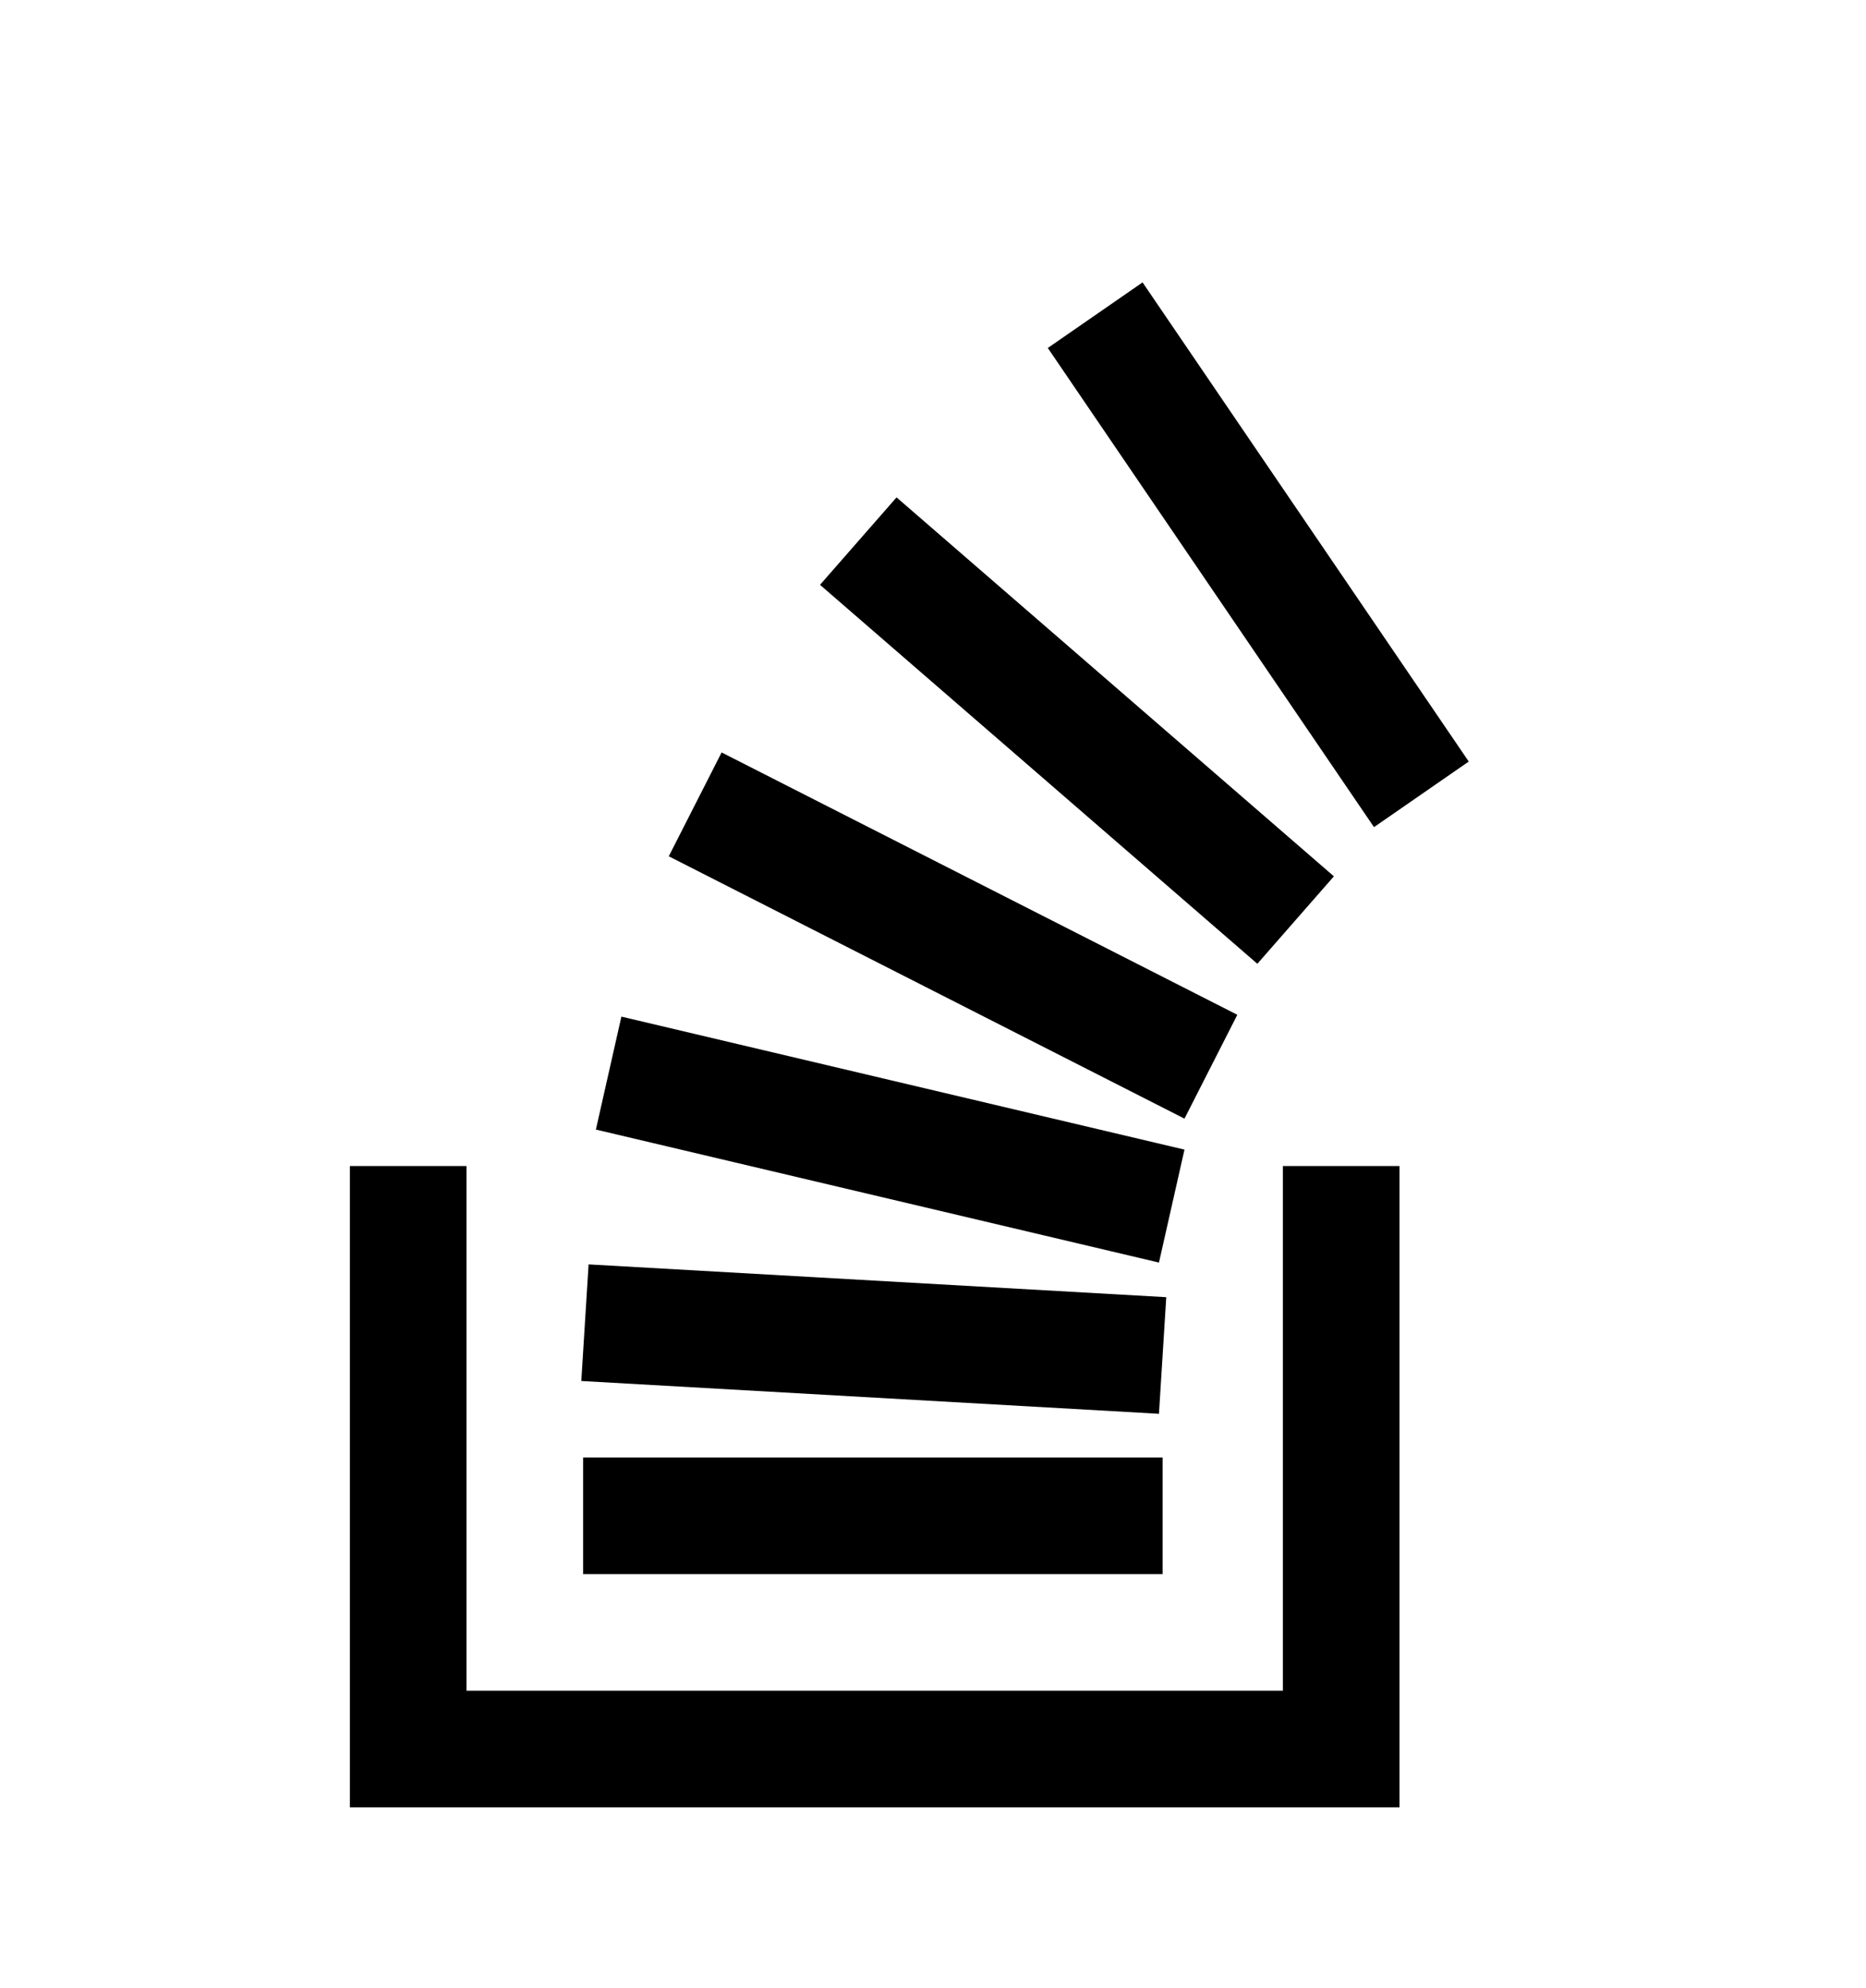 <svg version="1.1" xmlns="http://www.w3.org/2000/svg" xmlns:xlink="http://www.w3.org/1999/xlink" id="stack-overflow" viewBox="0 0 512 545.5"><path d="M313.5 77.5L403 209l-26 18-89.5-131.5zm-67.5 59l120 104-21 24-120-104zm-48 70l141.5 72L325 307l-141.5-72zM170.5 279L325 315.5l-7 31L163.5 310zM96 320h32v144h224V320h32v176H96V320zm65.5 27l158.5 9-2 32-158.5-9zm-1.5 53h159v32H160v-32z"/></svg>